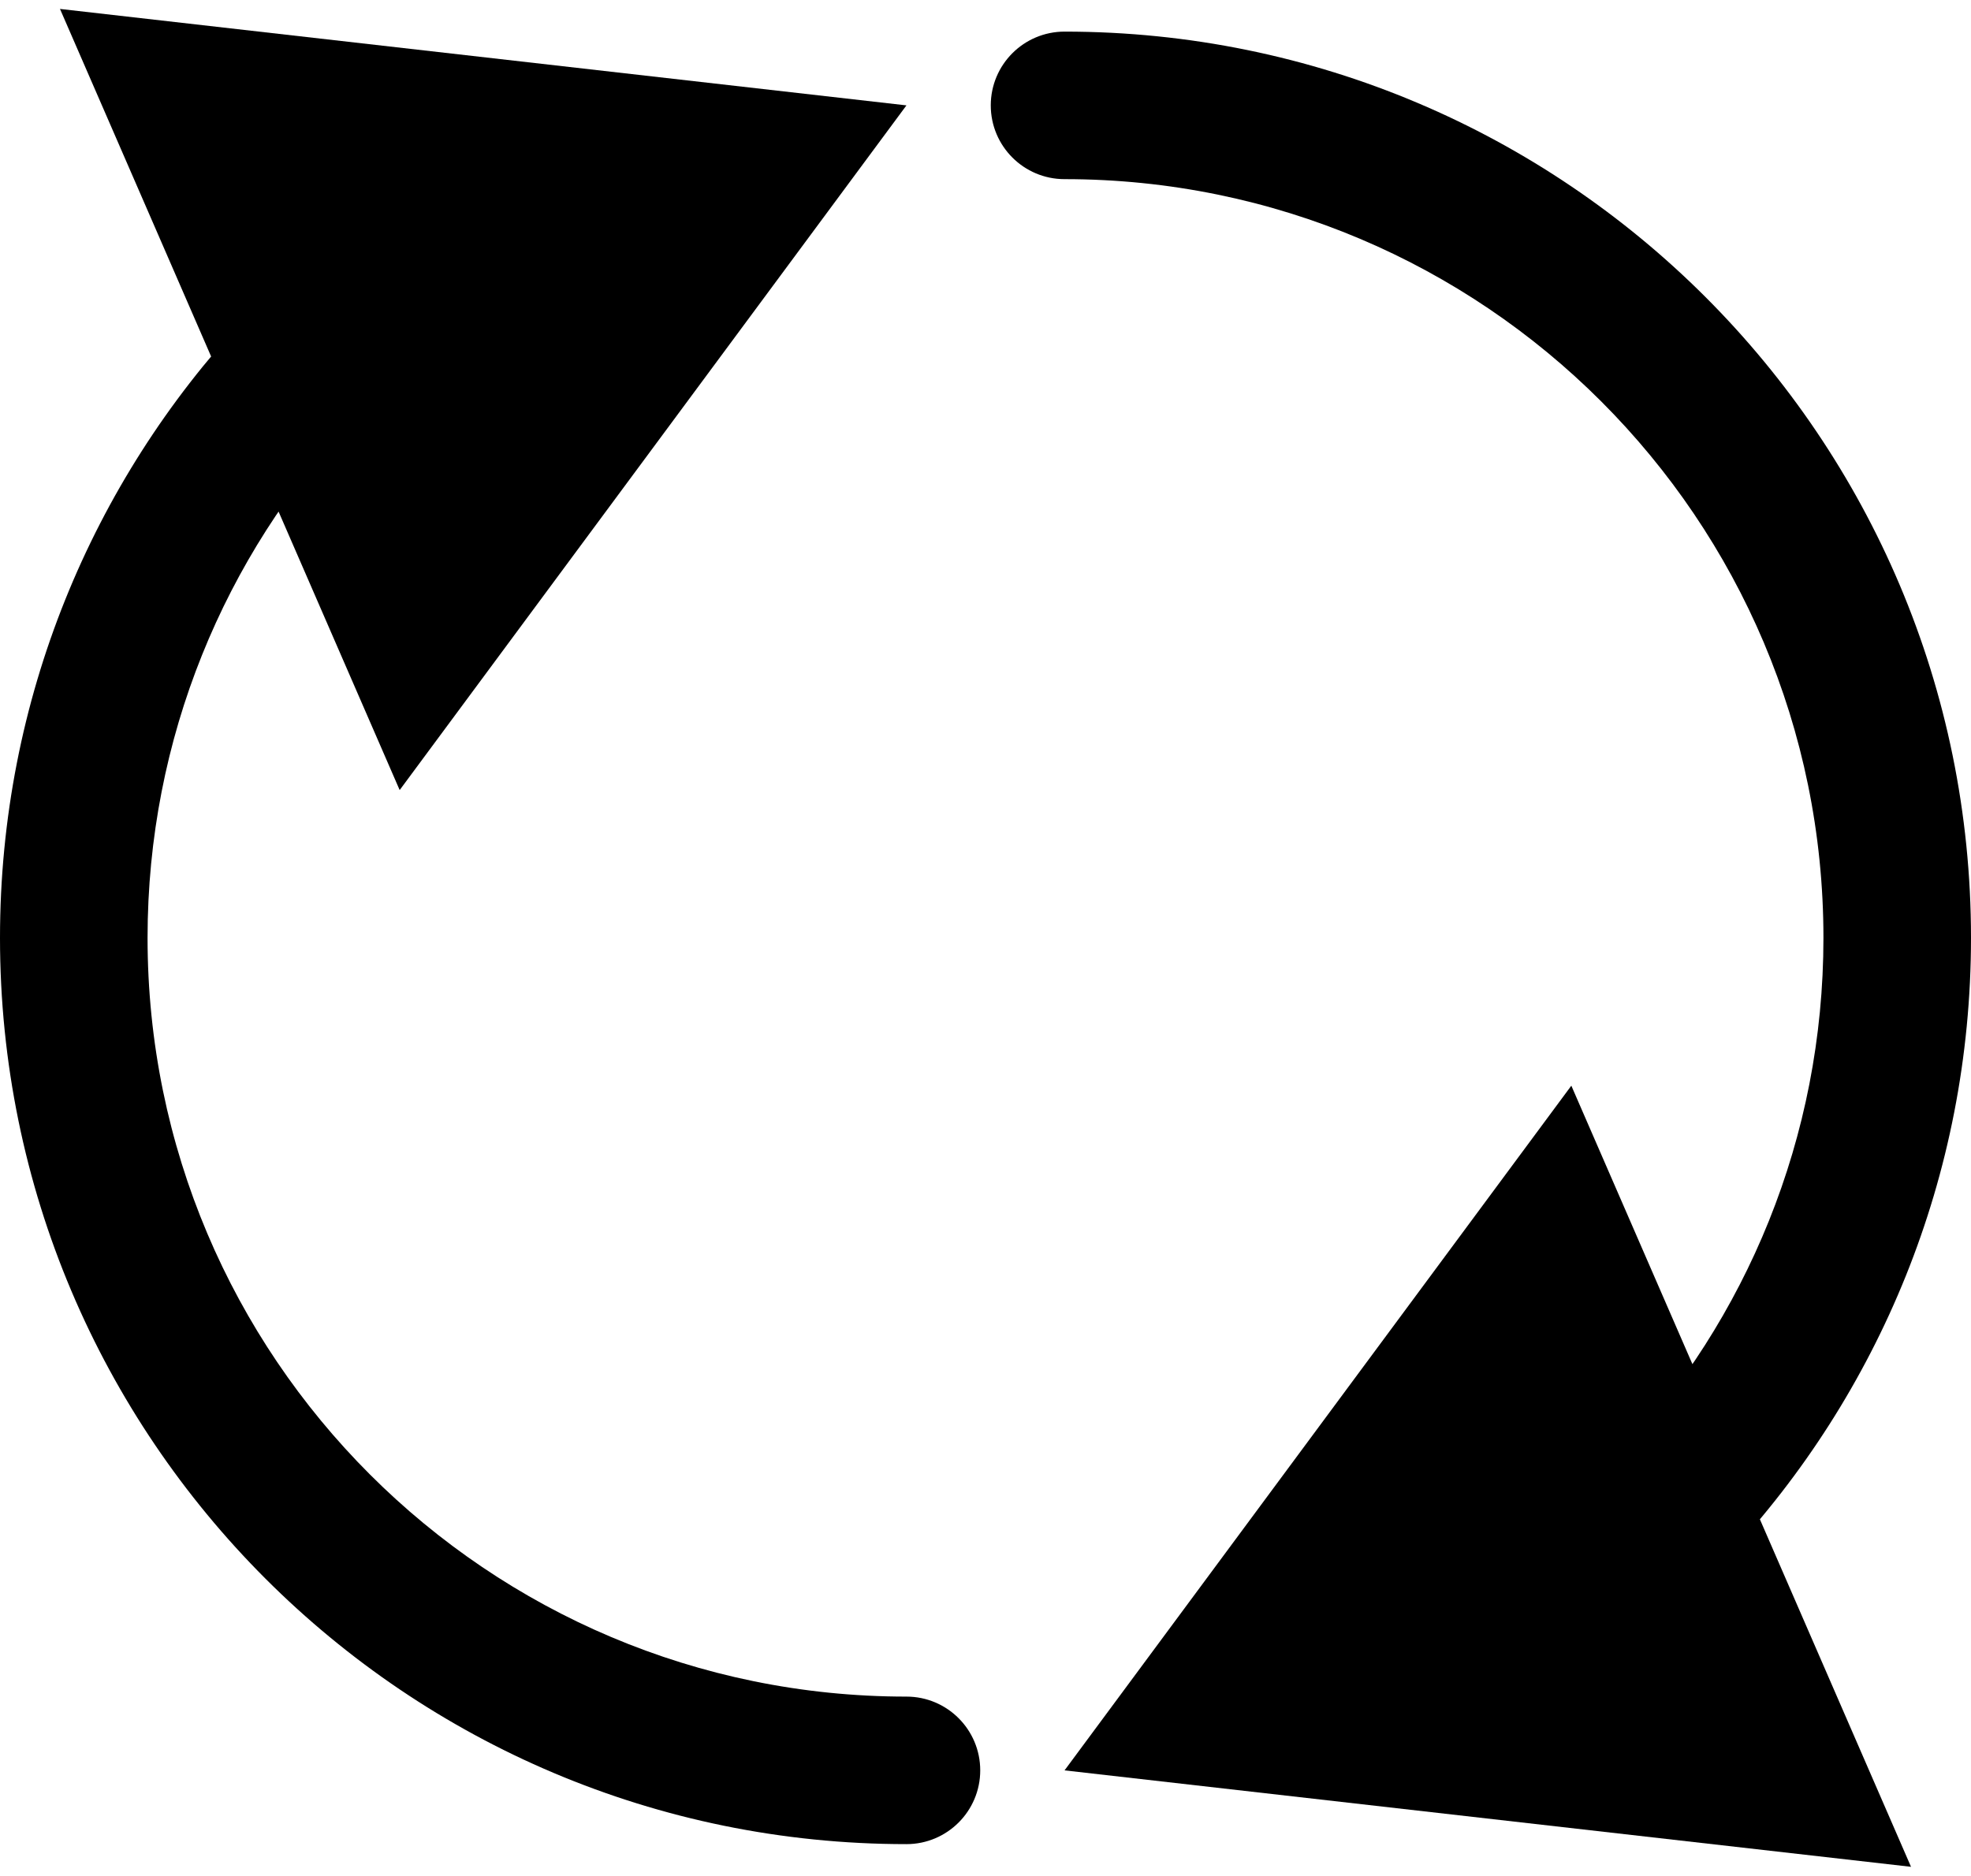 <svg width="187" height="178" viewBox="0 0 187 178" fill="none" xmlns="http://www.w3.org/2000/svg">
<path d="M86 175C89.866 175 93 171.866 93 168C93 164.134 89.866 161 86 161V175ZM86 10L5.691 0.848L37.919 74.974L86 10ZM86 168V161C46.236 161 14 128.765 14 89H7H0C0 136.496 38.504 175 86 175V168ZM7 89H14C14 70.017 21.337 52.763 33.343 39.895L28.225 35.12L23.107 30.344C8.778 45.702 0 66.334 0 89H7Z" fill="black"/>
<path d="M101 3C97.134 3 94 6.134 94 10C94 13.866 97.134 17 101 17V3ZM101 168L181.309 177.152L149.081 103.026L101 168ZM101 10V17C140.765 17 173 49.236 173 89H180H187C187 41.504 148.496 3 101 3V10ZM180 89H173C173 107.983 165.663 125.237 153.657 138.105L158.775 142.88L163.893 147.656C178.222 132.298 187 111.666 187 89H180Z" fill="black"/>
</svg>
